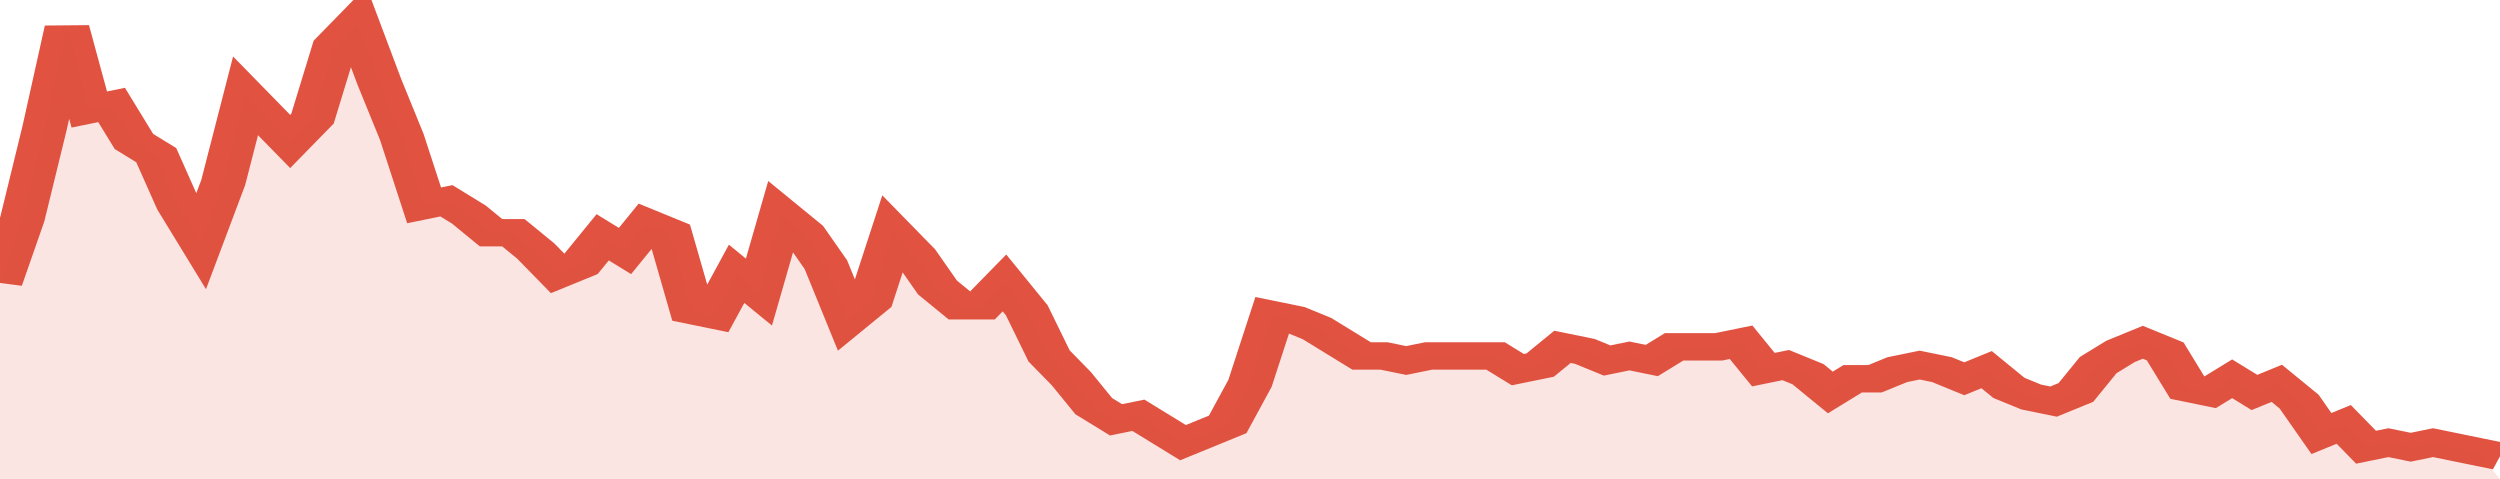 <svg xmlns="http://www.w3.org/2000/svg" viewBox="0 0 336 105" width="120" height="23" preserveAspectRatio="none">
				 <polyline fill="none" stroke="#E15241" stroke-width="6" points="0, 62 3, 48 6, 28 9, 6 12, 24 15, 23 18, 31 21, 34 24, 45 27, 53 30, 40 33, 21 36, 26 39, 31 42, 26 45, 10 48, 5 51, 18 54, 30 57, 45 60, 44 63, 47 66, 51 69, 51 72, 55 75, 60 78, 58 81, 52 84, 55 87, 49 90, 51 93, 68 96, 69 99, 60 102, 64 105, 47 108, 51 111, 58 114, 70 117, 66 120, 51 123, 56 126, 63 129, 67 132, 67 135, 62 138, 68 141, 78 144, 83 147, 89 150, 92 153, 91 156, 94 159, 97 162, 95 165, 93 168, 84 171, 69 174, 70 177, 72 180, 75 183, 78 186, 78 189, 79 192, 78 195, 78 198, 78 201, 78 204, 81 207, 80 210, 76 213, 77 216, 79 219, 78 222, 79 225, 76 228, 76 231, 76 234, 75 237, 81 240, 80 243, 82 246, 86 249, 83 252, 83 255, 81 258, 80 261, 81 264, 83 267, 81 270, 85 273, 87 276, 88 279, 86 282, 80 285, 77 288, 75 291, 77 294, 85 297, 86 300, 83 303, 86 306, 84 309, 88 312, 95 315, 93 318, 98 321, 97 324, 98 327, 97 330, 98 333, 99 336, 100 "> </polyline>
				 <polygon fill="#E15241" opacity="0.15" points="0, 105 0, 62 3, 48 6, 28 9, 6 12, 24 15, 23 18, 31 21, 34 24, 45 27, 53 30, 40 33, 21 36, 26 39, 31 42, 26 45, 10 48, 5 51, 18 54, 30 57, 45 60, 44 63, 47 66, 51 69, 51 72, 55 75, 60 78, 58 81, 52 84, 55 87, 49 90, 51 93, 68 96, 69 99, 60 102, 64 105, 47 108, 51 111, 58 114, 70 117, 66 120, 51 123, 56 126, 63 129, 67 132, 67 135, 62 138, 68 141, 78 144, 83 147, 89 150, 92 153, 91 156, 94 159, 97 162, 95 165, 93 168, 84 171, 69 174, 70 177, 72 180, 75 183, 78 186, 78 189, 79 192, 78 195, 78 198, 78 201, 78 204, 81 207, 80 210, 76 213, 77 216, 79 219, 78 222, 79 225, 76 228, 76 231, 76 234, 75 237, 81 240, 80 243, 82 246, 86 249, 83 252, 83 255, 81 258, 80 261, 81 264, 83 267, 81 270, 85 273, 87 276, 88 279, 86 282, 80 285, 77 288, 75 291, 77 294, 85 297, 86 300, 83 303, 86 306, 84 309, 88 312, 95 315, 93 318, 98 321, 97 324, 98 327, 97 330, 98 333, 99 336, 105 "></polygon>
			</svg>